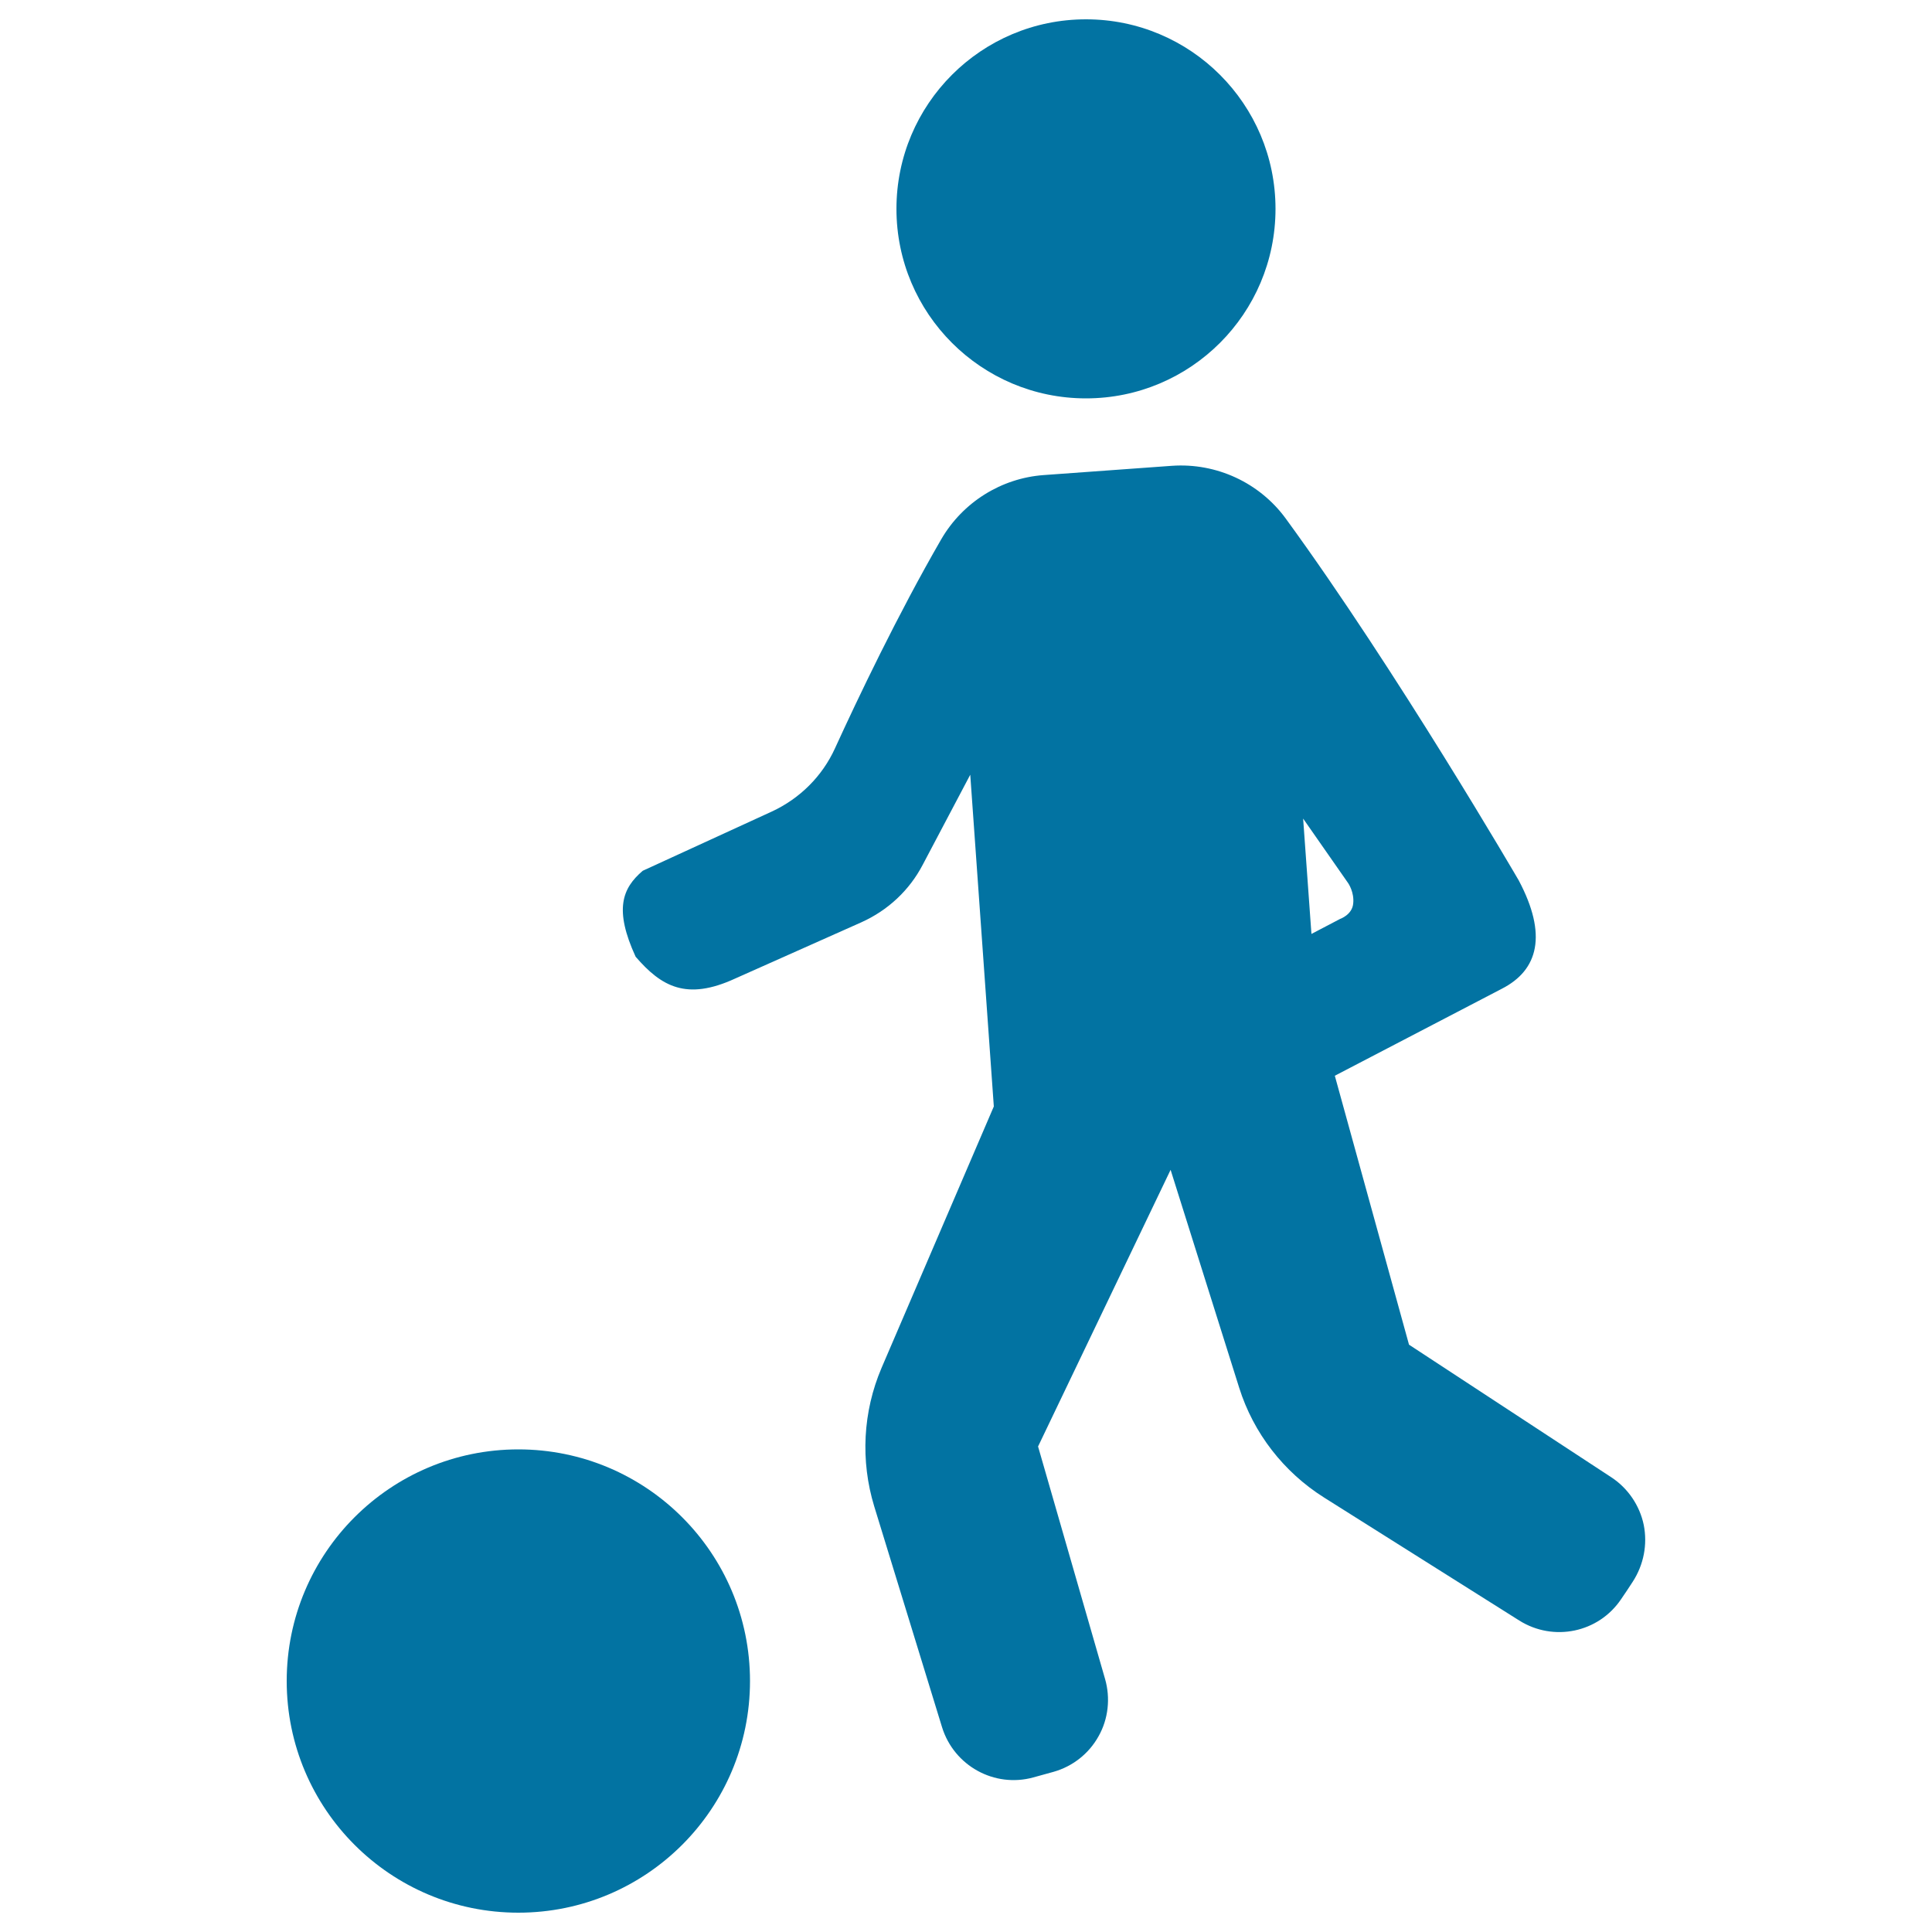 <svg xmlns="http://www.w3.org/2000/svg" viewBox="0 0 1000 1000" style="fill:#0273a2">
<title>Child Playing Ball SVG icon</title>
<g><g><path d="M850.8,789.3c-2.1-10.1-8.2-19-16.7-24.6L729.3,696l-38.4-139.2l86.4-45c19-9.7,23.7-28,8.8-56.1c0,0-63.1-108.5-120.6-187.3c-13.6-18.6-35.9-28.9-58.9-27.3l-66.4,4.8c-22,1.6-41.9,14.1-53,33.2c-22.5,38.9-43.3,82.6-55,108.2c-6.6,14.5-18.2,26-32.6,32.7l-66.9,30.7c-10.7,9.1-14.9,20.1-3.7,44.5c13.3,15.4,26.3,22.9,51.5,11.3l65.3-29.1c13.8-6.2,24.9-16.6,31.8-29.8l24.6-46.6l12.2,171.7L456.3,708c-9.7,22.7-11,48.1-3.8,71.7l35.1,114.3c6.2,20,27.1,31.5,47.2,26c3.5-0.9,7-2,10.5-2.9c9.9-2.8,18.3-9.4,23.3-18.4c5.1-9,6.2-19.8,3.4-29.6l-34.7-120.4l68.6-143.2l35.5,112.8c7.4,23.5,23,43.6,43.9,56.8l101.1,63.7c17.7,11.1,41,6.3,52.7-11.1c2.1-3,4.1-6.1,6-9C850.8,809.9,852.8,799.4,850.8,789.3z M697.8,457.1c0,0,3.3,4.7,2.6,10.7c-0.6,5.7-6.7,7.8-6.7,7.8l-14.9,7.8l-4.3-59.7L697.8,457.1z"/><circle cx="562.1" cy="108.1" r="98.1"/><circle cx="268.3" cy="870.1" r="119.9"/></g></g>
</svg>